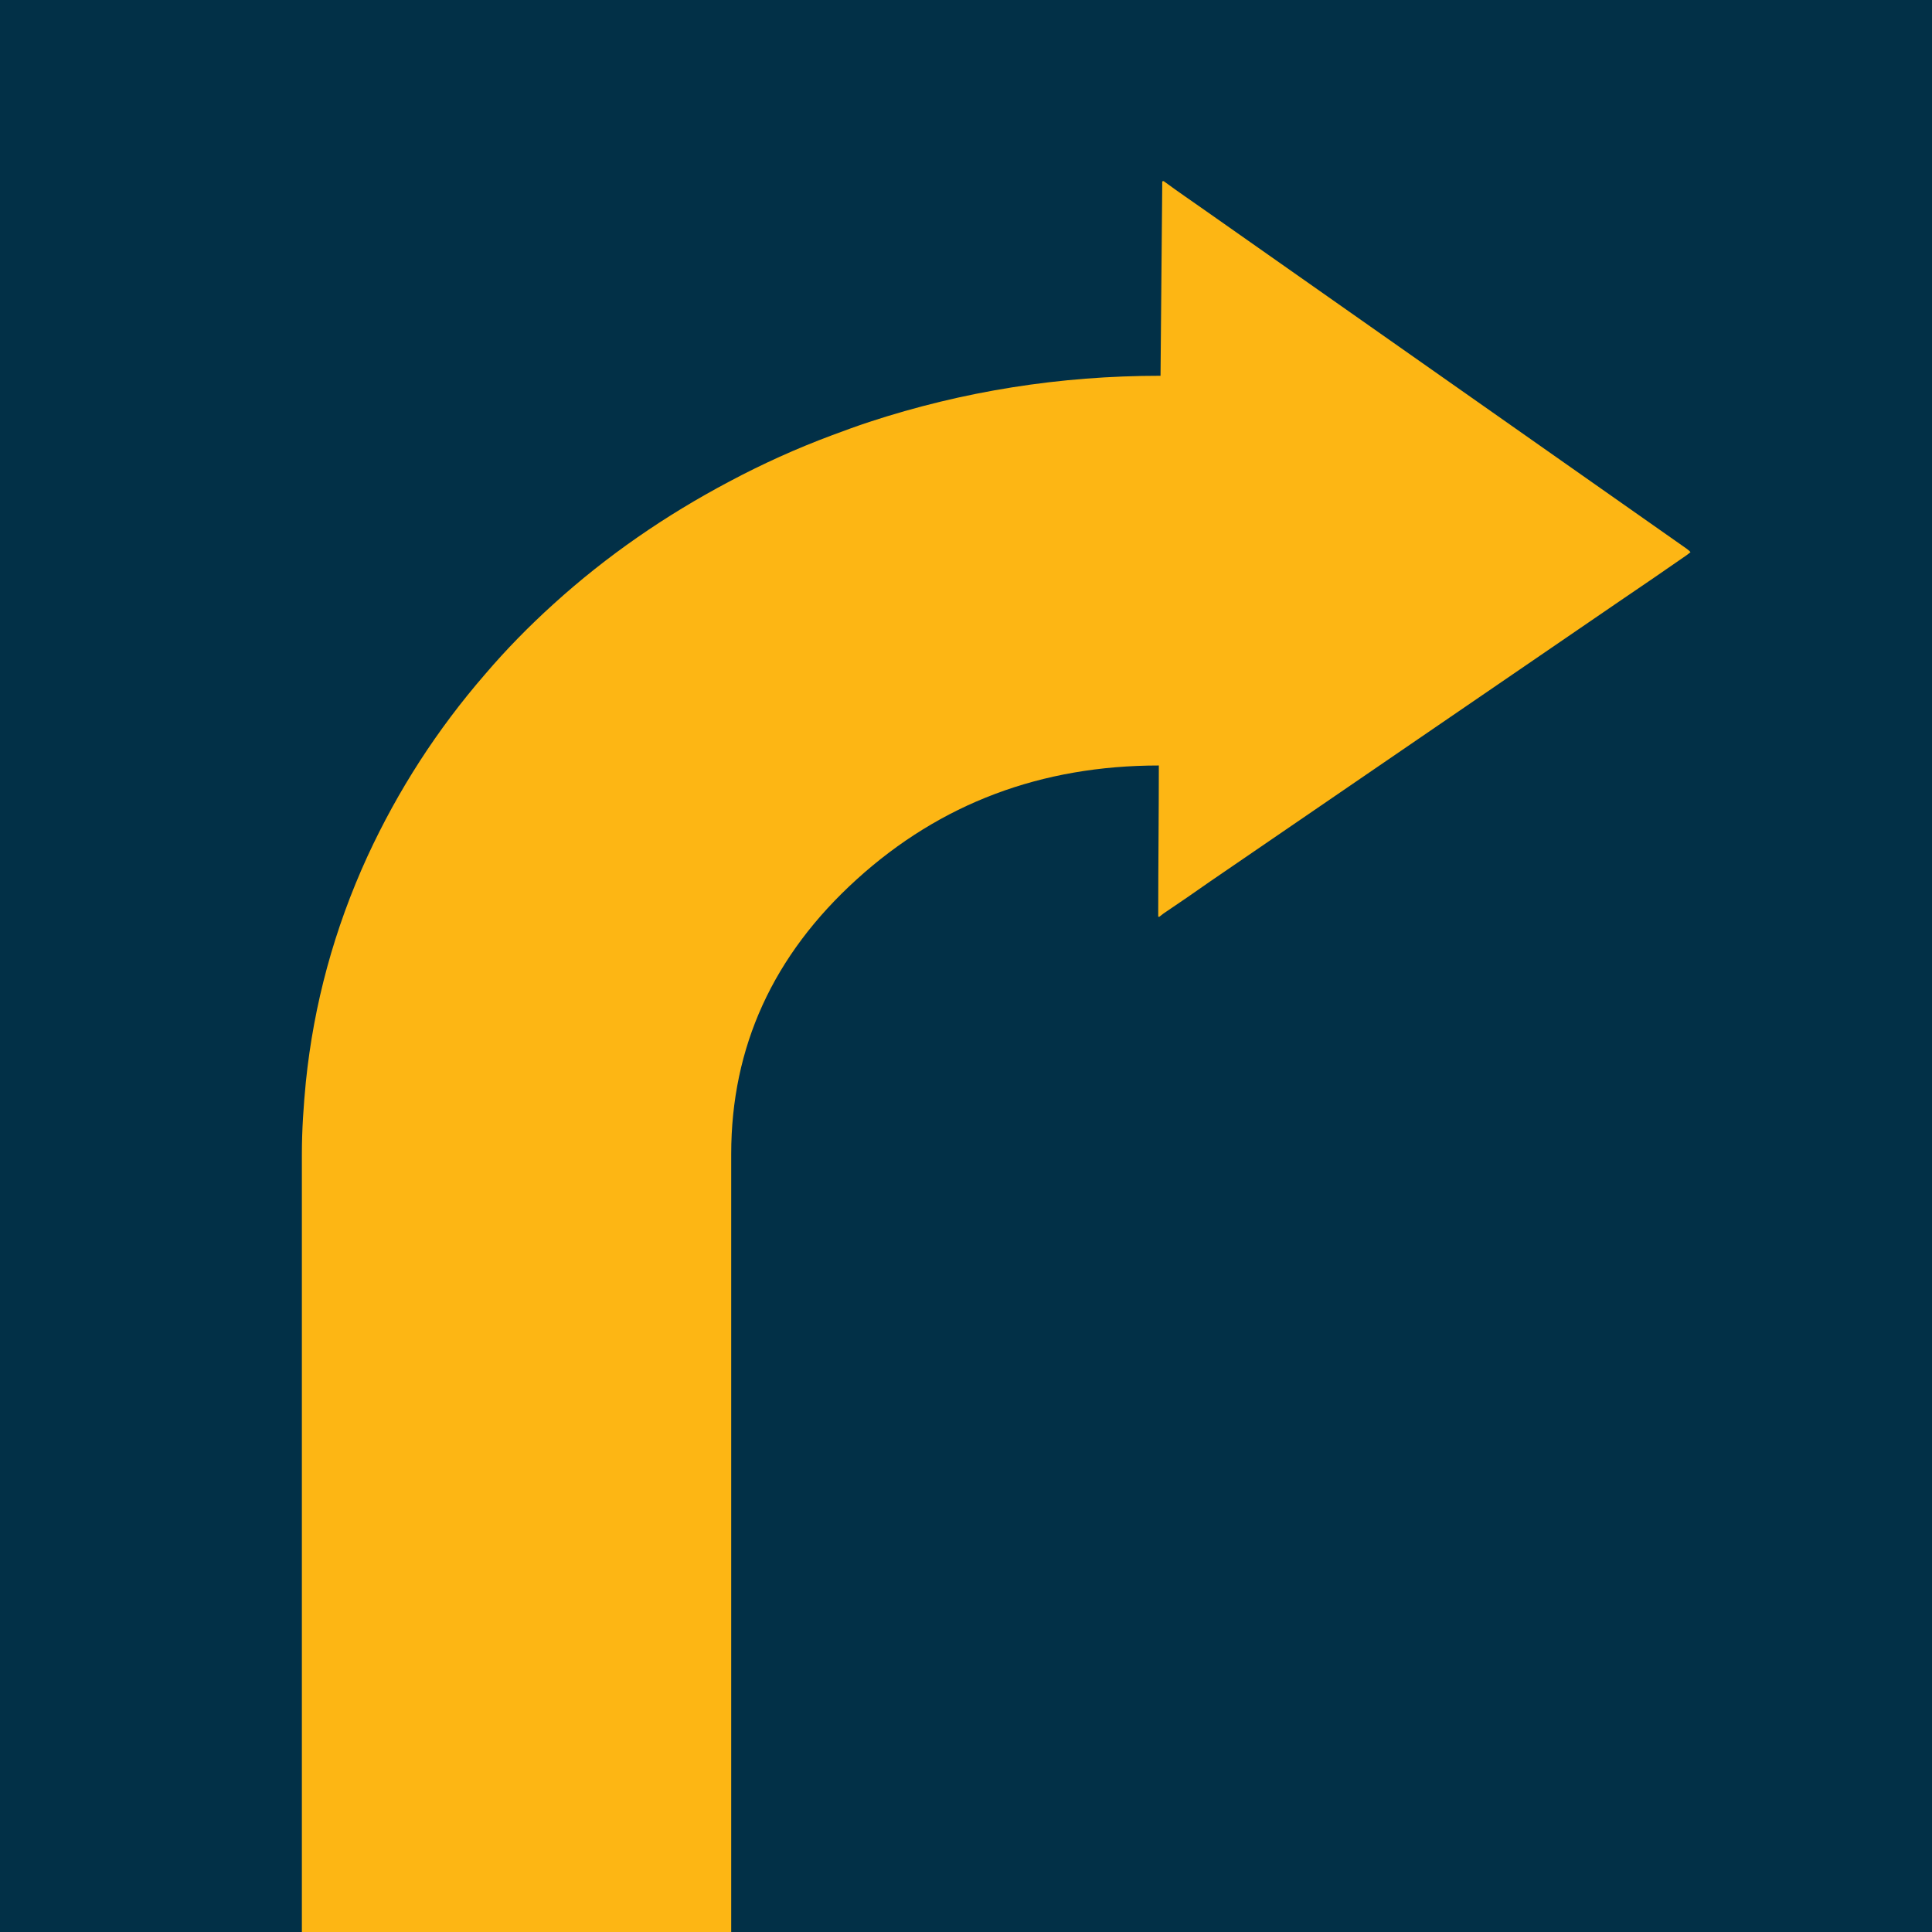 <svg width="32" height="32" viewBox="0 0 32 32" fill="none" xmlns="http://www.w3.org/2000/svg">
<rect width="32" height="32" fill="#023047"/>
<path d="M19.222 6.224C17.554 6.224 15.952 6.479 14.397 6.989C14.191 7.057 13.985 7.133 13.778 7.21C13.188 7.43 12.626 7.685 12.083 7.974C11.024 8.534 10.05 9.205 9.169 10.004C8.757 10.377 8.382 10.76 8.035 11.167C7.239 12.085 6.593 13.087 6.087 14.182C5.534 15.388 5.197 16.637 5.066 17.919C5.028 18.31 5 18.709 5 19.116V32H12.111V19.116C12.111 17.341 12.804 15.821 14.191 14.564C15.577 13.307 17.245 12.679 19.194 12.679C19.194 13.486 19.184 14.301 19.184 15.108C19.184 15.133 19.184 15.159 19.184 15.184C19.194 15.184 19.194 15.184 19.203 15.184C19.222 15.167 19.25 15.15 19.268 15.133C19.531 14.955 19.793 14.777 20.046 14.598C22.304 13.053 24.562 11.507 26.82 9.961C27.194 9.707 27.569 9.452 27.934 9.197C27.953 9.18 27.972 9.171 28 9.146C27.981 9.12 27.953 9.104 27.934 9.087C25.274 7.218 22.604 5.341 19.943 3.473C19.727 3.32 19.512 3.176 19.306 3.023C19.287 3.014 19.278 2.989 19.25 3.006C19.25 3.04 19.25 3.065 19.25 3.099" fill="#FDB614"/>
</svg>
